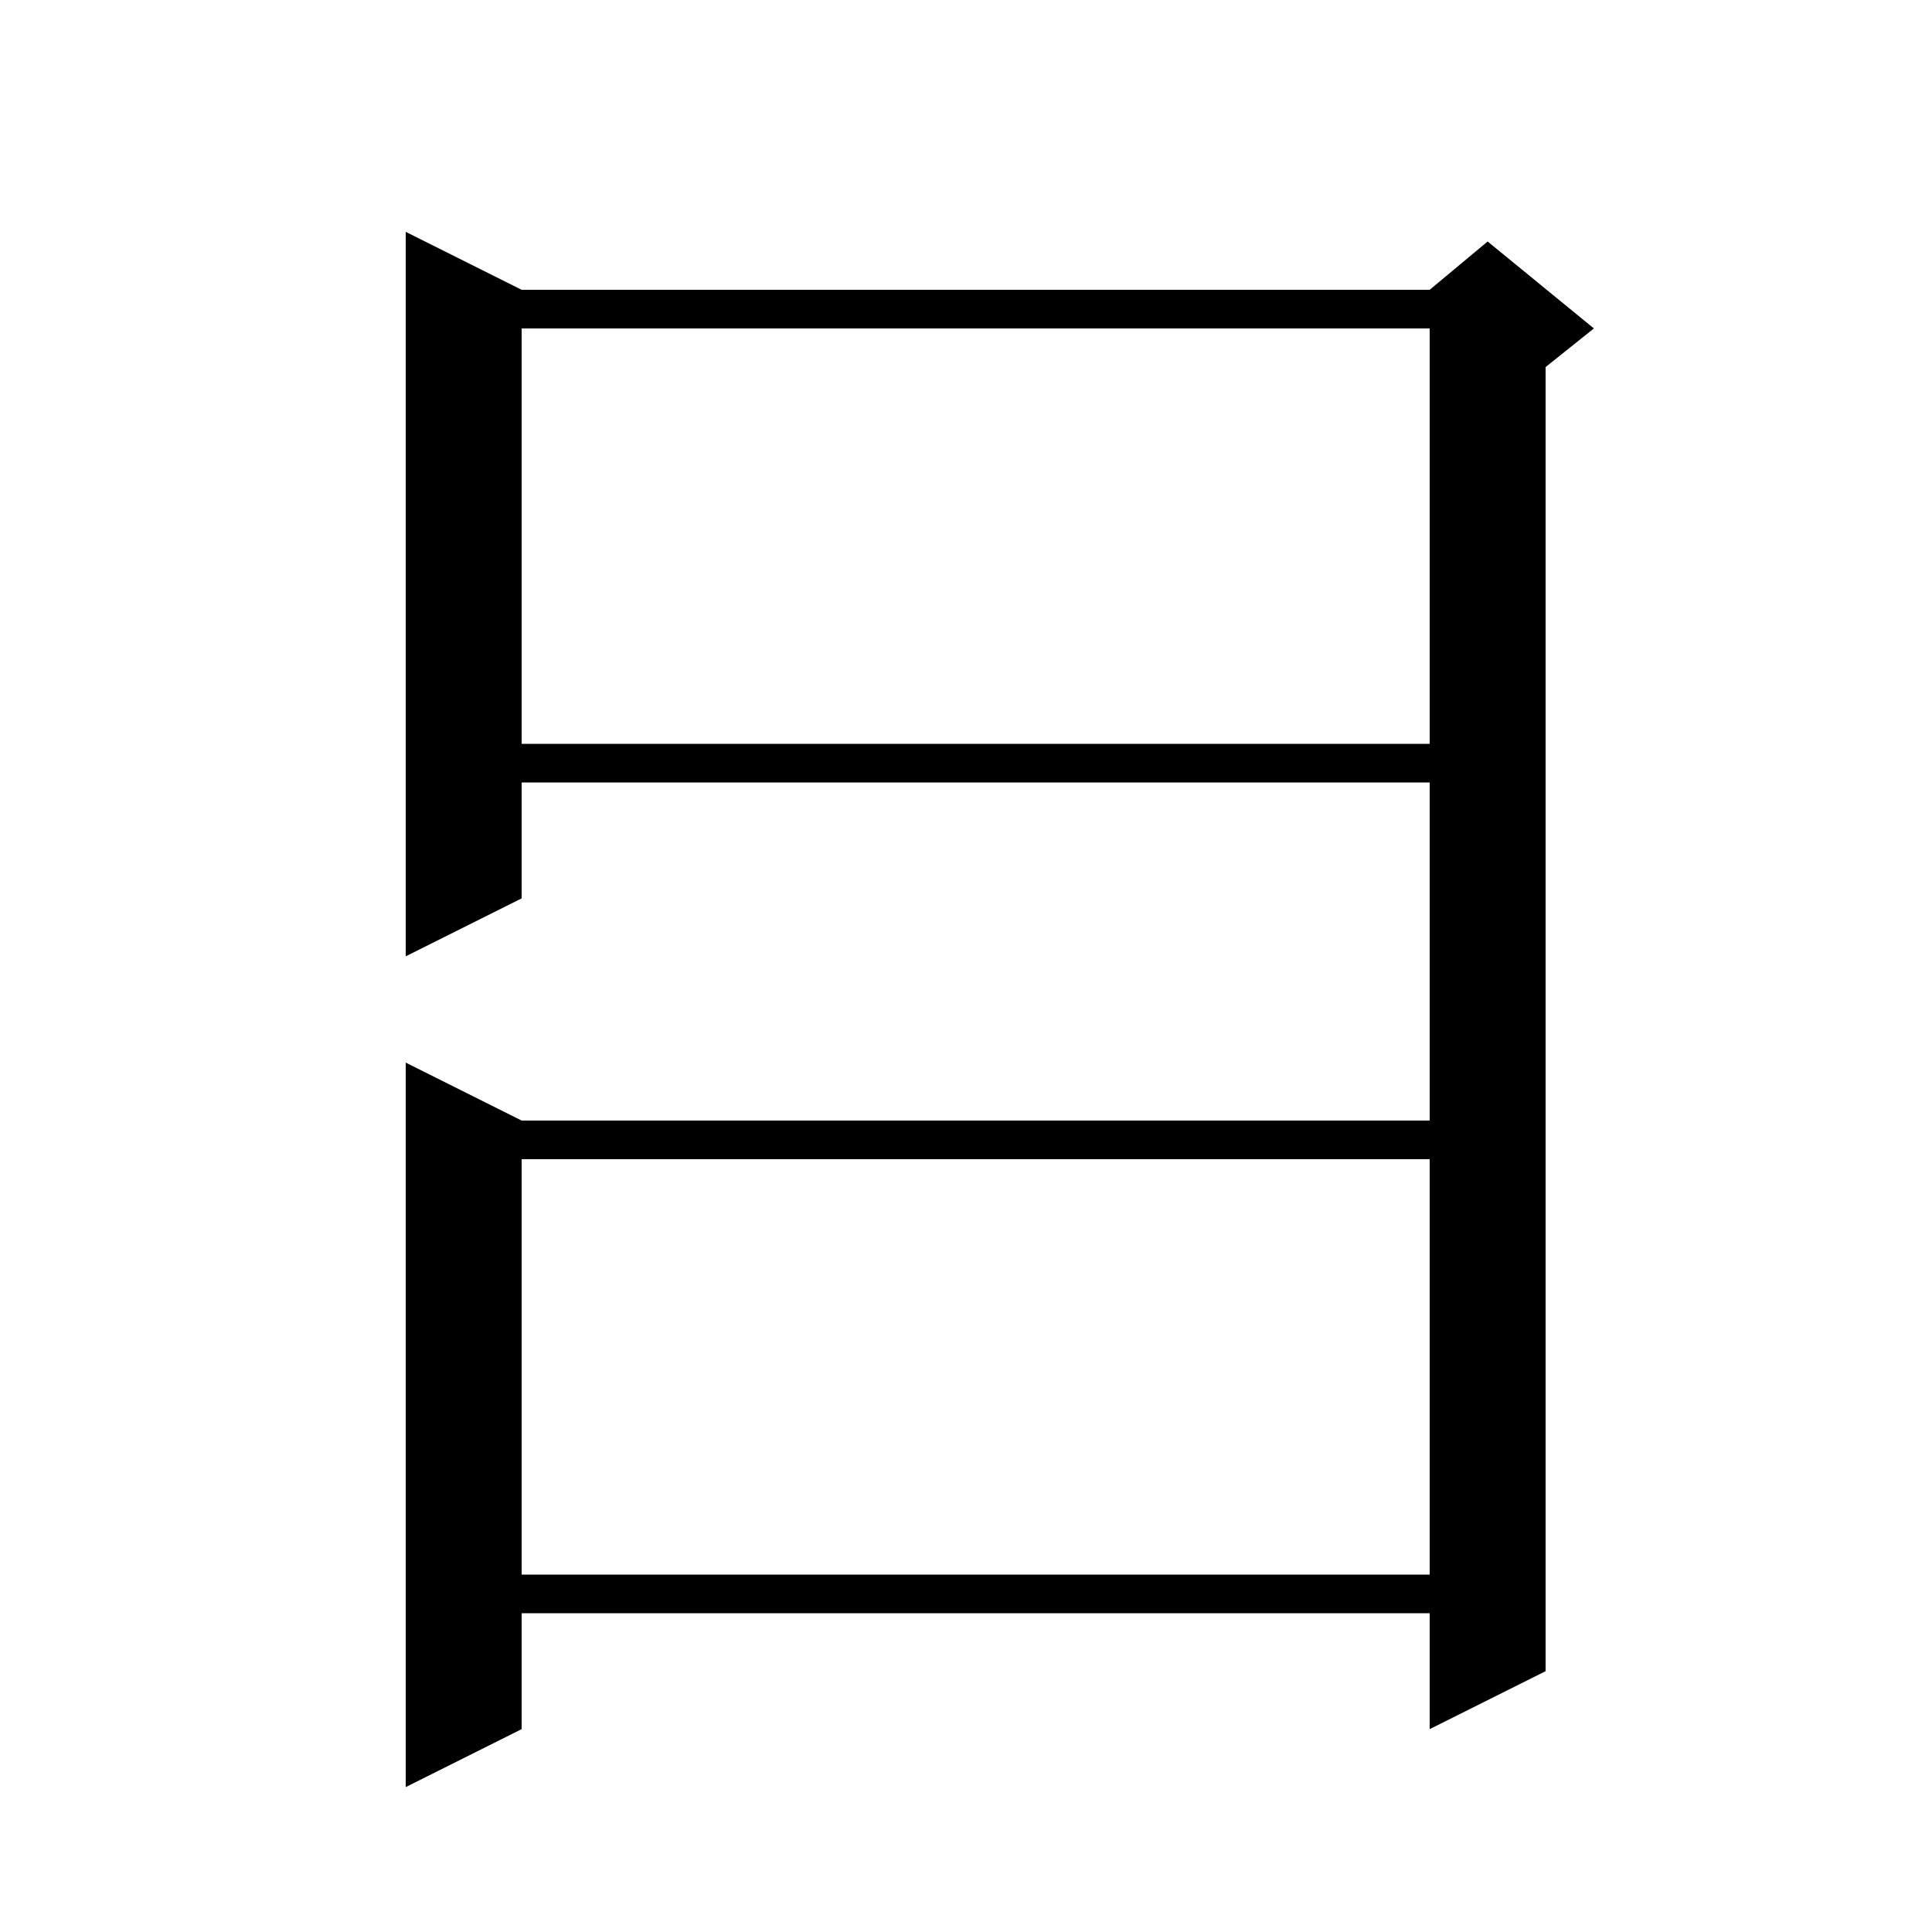 <svg xmlns="http://www.w3.org/2000/svg" xmlns:xlink="http://www.w3.org/1999/xlink" version="1.1" baseProfile="full" viewBox="0 0 200 200" width="200" height="200"><g fill="currentColor"><path d="M 54.0 30.0 L 148.0 30.0 L 154.0 25.0 L 165.0 34.0 L 160.0 38.0 L 160.0 173.0 L 148.0 179.0 L 148.0 167.0 L 54.0 167.0 L 54.0 179.0 L 42.0 185.0 L 42.0 110.0 L 54.0 116.0 L 148.0 116.0 L 148.0 81.0 L 54.0 81.0 L 54.0 93.0 L 42.0 99.0 L 42.0 24.0 Z M 54.0 120.0 L 54.0 163.0 L 148.0 163.0 L 148.0 120.0 Z M 54.0 34.0 L 54.0 77.0 L 148.0 77.0 L 148.0 34.0 Z "/></g></svg>